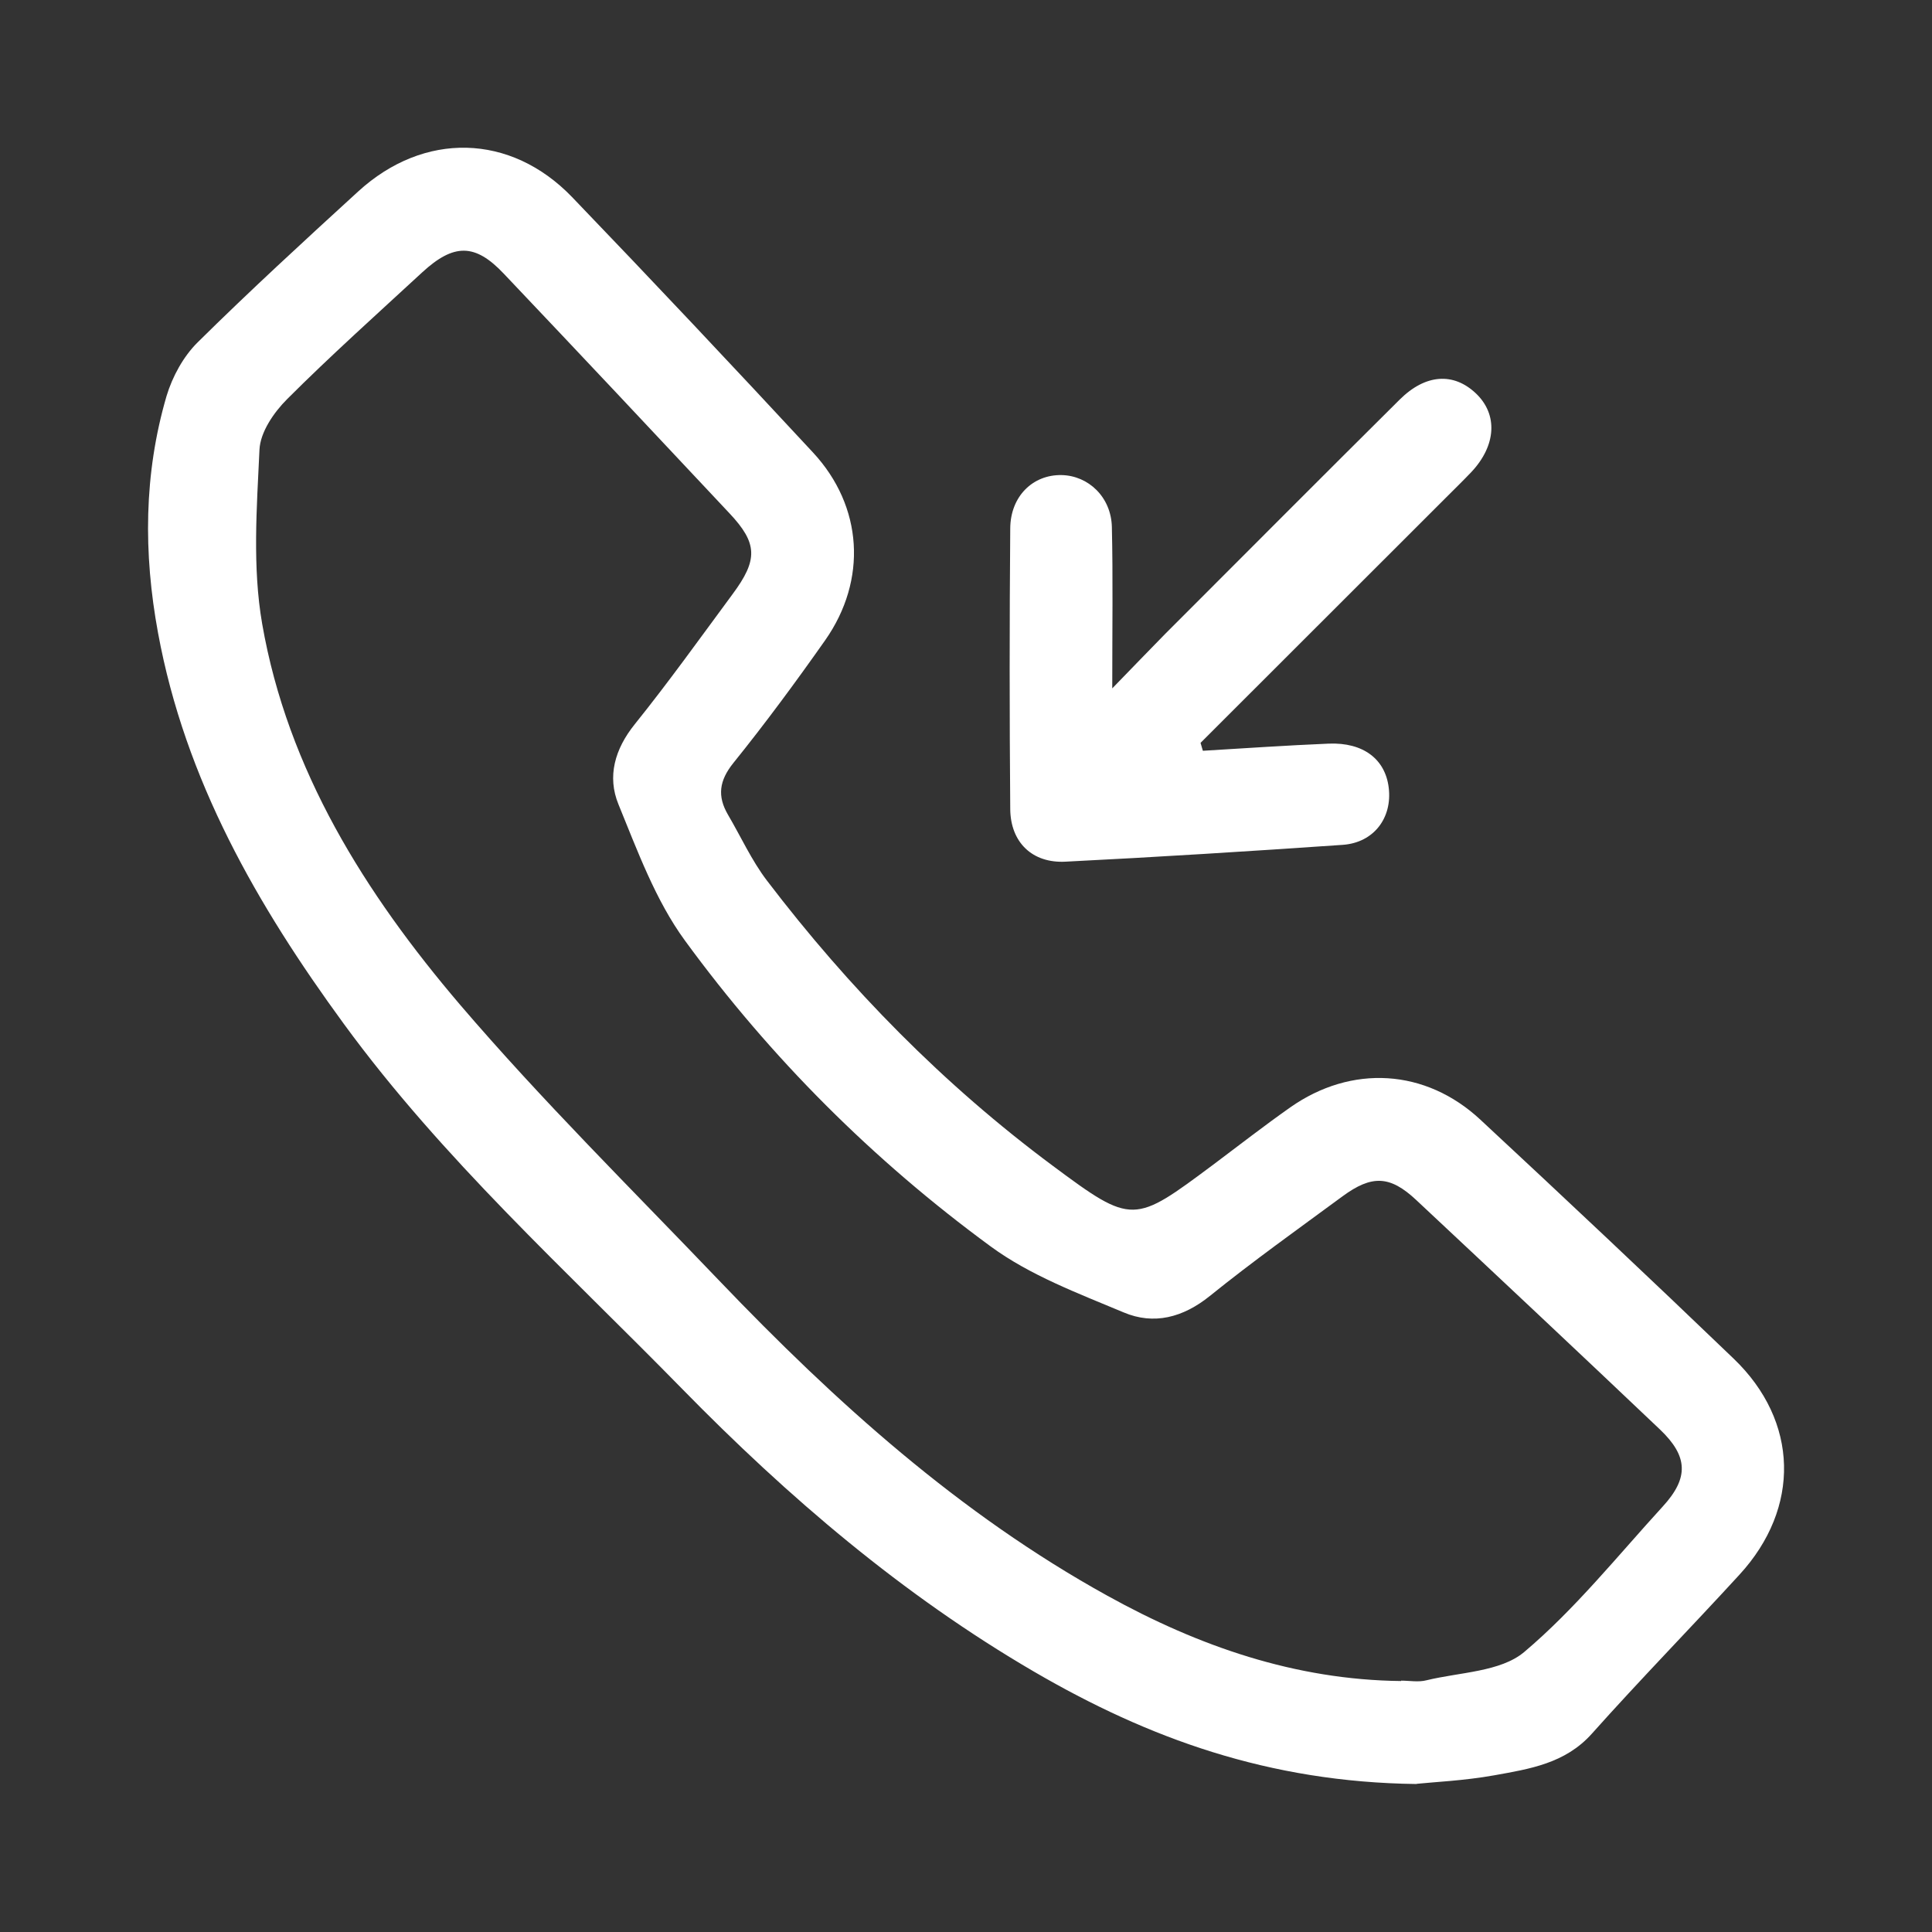 <?xml version="1.0" encoding="UTF-8"?>
<svg id="Layer_1" data-name="Layer 1" xmlns="http://www.w3.org/2000/svg" viewBox="0 0 100 100">
  <rect x="0" y="0" width="100" height="100" fill="#333333" stroke="none"/>
  <defs>
    <style>
      .cls-1 {
        fill: #fff;
        stroke-width: 0px;
      }
    </style>
  </defs>
  <path class="cls-1" d="M73.33,92.34c-7.67-.09-13.91-2.38-19.8-5.81-6.81-3.97-12.74-9.04-18.23-14.65-6-6.13-12.4-11.9-17.5-18.88-4.49-6.14-8.22-12.63-9.62-20.24-.76-4.12-.74-8.23.44-12.26.3-1,.87-2.05,1.61-2.78,2.7-2.67,5.5-5.24,8.31-7.81,3.4-3.11,7.88-3.02,11.07.29,4.2,4.37,8.35,8.78,12.47,13.22,2.59,2.79,2.82,6.6.63,9.72-1.52,2.16-3.09,4.29-4.75,6.35-.74.92-.84,1.72-.28,2.68.67,1.14,1.22,2.36,2.01,3.4,4.26,5.59,9.16,10.58,14.8,14.77,4.14,3.08,4.2,3,8.31-.06,1.32-.99,2.63-2.01,3.98-2.96,3.17-2.23,7.01-2.01,9.85.64,4.4,4.09,8.77,8.2,13.1,12.36,3.38,3.24,3.48,7.73.3,11.19-2.53,2.76-5.15,5.44-7.64,8.23-1.38,1.54-3.22,1.82-5.05,2.15-1.56.28-3.17.35-4.01.44ZM72.52,86.99c.44,0,.9.09,1.32-.02,1.72-.42,3.82-.43,5.05-1.46,2.63-2.22,4.83-4.97,7.17-7.53,1.36-1.48,1.32-2.6-.14-3.99-4.19-3.98-8.41-7.94-12.63-11.89-1.35-1.26-2.29-1.29-3.8-.18-2.31,1.7-4.64,3.36-6.87,5.16-1.39,1.12-2.9,1.51-4.46.85-2.36-.99-4.85-1.92-6.89-3.42-6.07-4.45-11.38-9.75-15.82-15.83-1.52-2.08-2.45-4.63-3.44-7.05-.59-1.44-.19-2.86.85-4.15,1.76-2.19,3.39-4.47,5.06-6.73,1.32-1.78,1.3-2.63-.17-4.19-3.88-4.14-7.76-8.27-11.67-12.39-1.49-1.58-2.59-1.58-4.23-.07-2.35,2.17-4.73,4.3-6.99,6.56-.69.69-1.39,1.71-1.43,2.62-.14,3-.37,6.08.14,9.01,1.32,7.59,5.34,13.96,10.23,19.7,4.25,4.97,8.92,9.58,13.45,14.32,6,6.27,12.41,12.05,20.06,16.28,4.73,2.62,9.73,4.36,15.21,4.42Z"/>
  <path class="cls-1" d="M62.26,38.86c2.17-.13,4.35-.28,6.52-.37,1.78-.07,2.92.8,3.1,2.28.19,1.56-.77,2.85-2.39,2.96-4.78.33-9.56.63-14.34.87-1.72.09-2.84-1-2.86-2.71-.04-4.84-.04-9.69,0-14.54.01-1.66,1.17-2.79,2.66-2.76,1.39.03,2.56,1.14,2.6,2.68.06,2.61.02,5.23.02,8.36,1.15-1.18,1.93-2,2.73-2.81,4.05-4.05,8.09-8.11,12.15-12.14,1.34-1.33,2.79-1.41,3.94-.32,1.15,1.09,1.06,2.7-.24,4.08-.42.44-.85.86-1.28,1.29-4.24,4.24-8.49,8.48-12.73,12.72.04.14.08.27.12.41Z"/>
</svg>